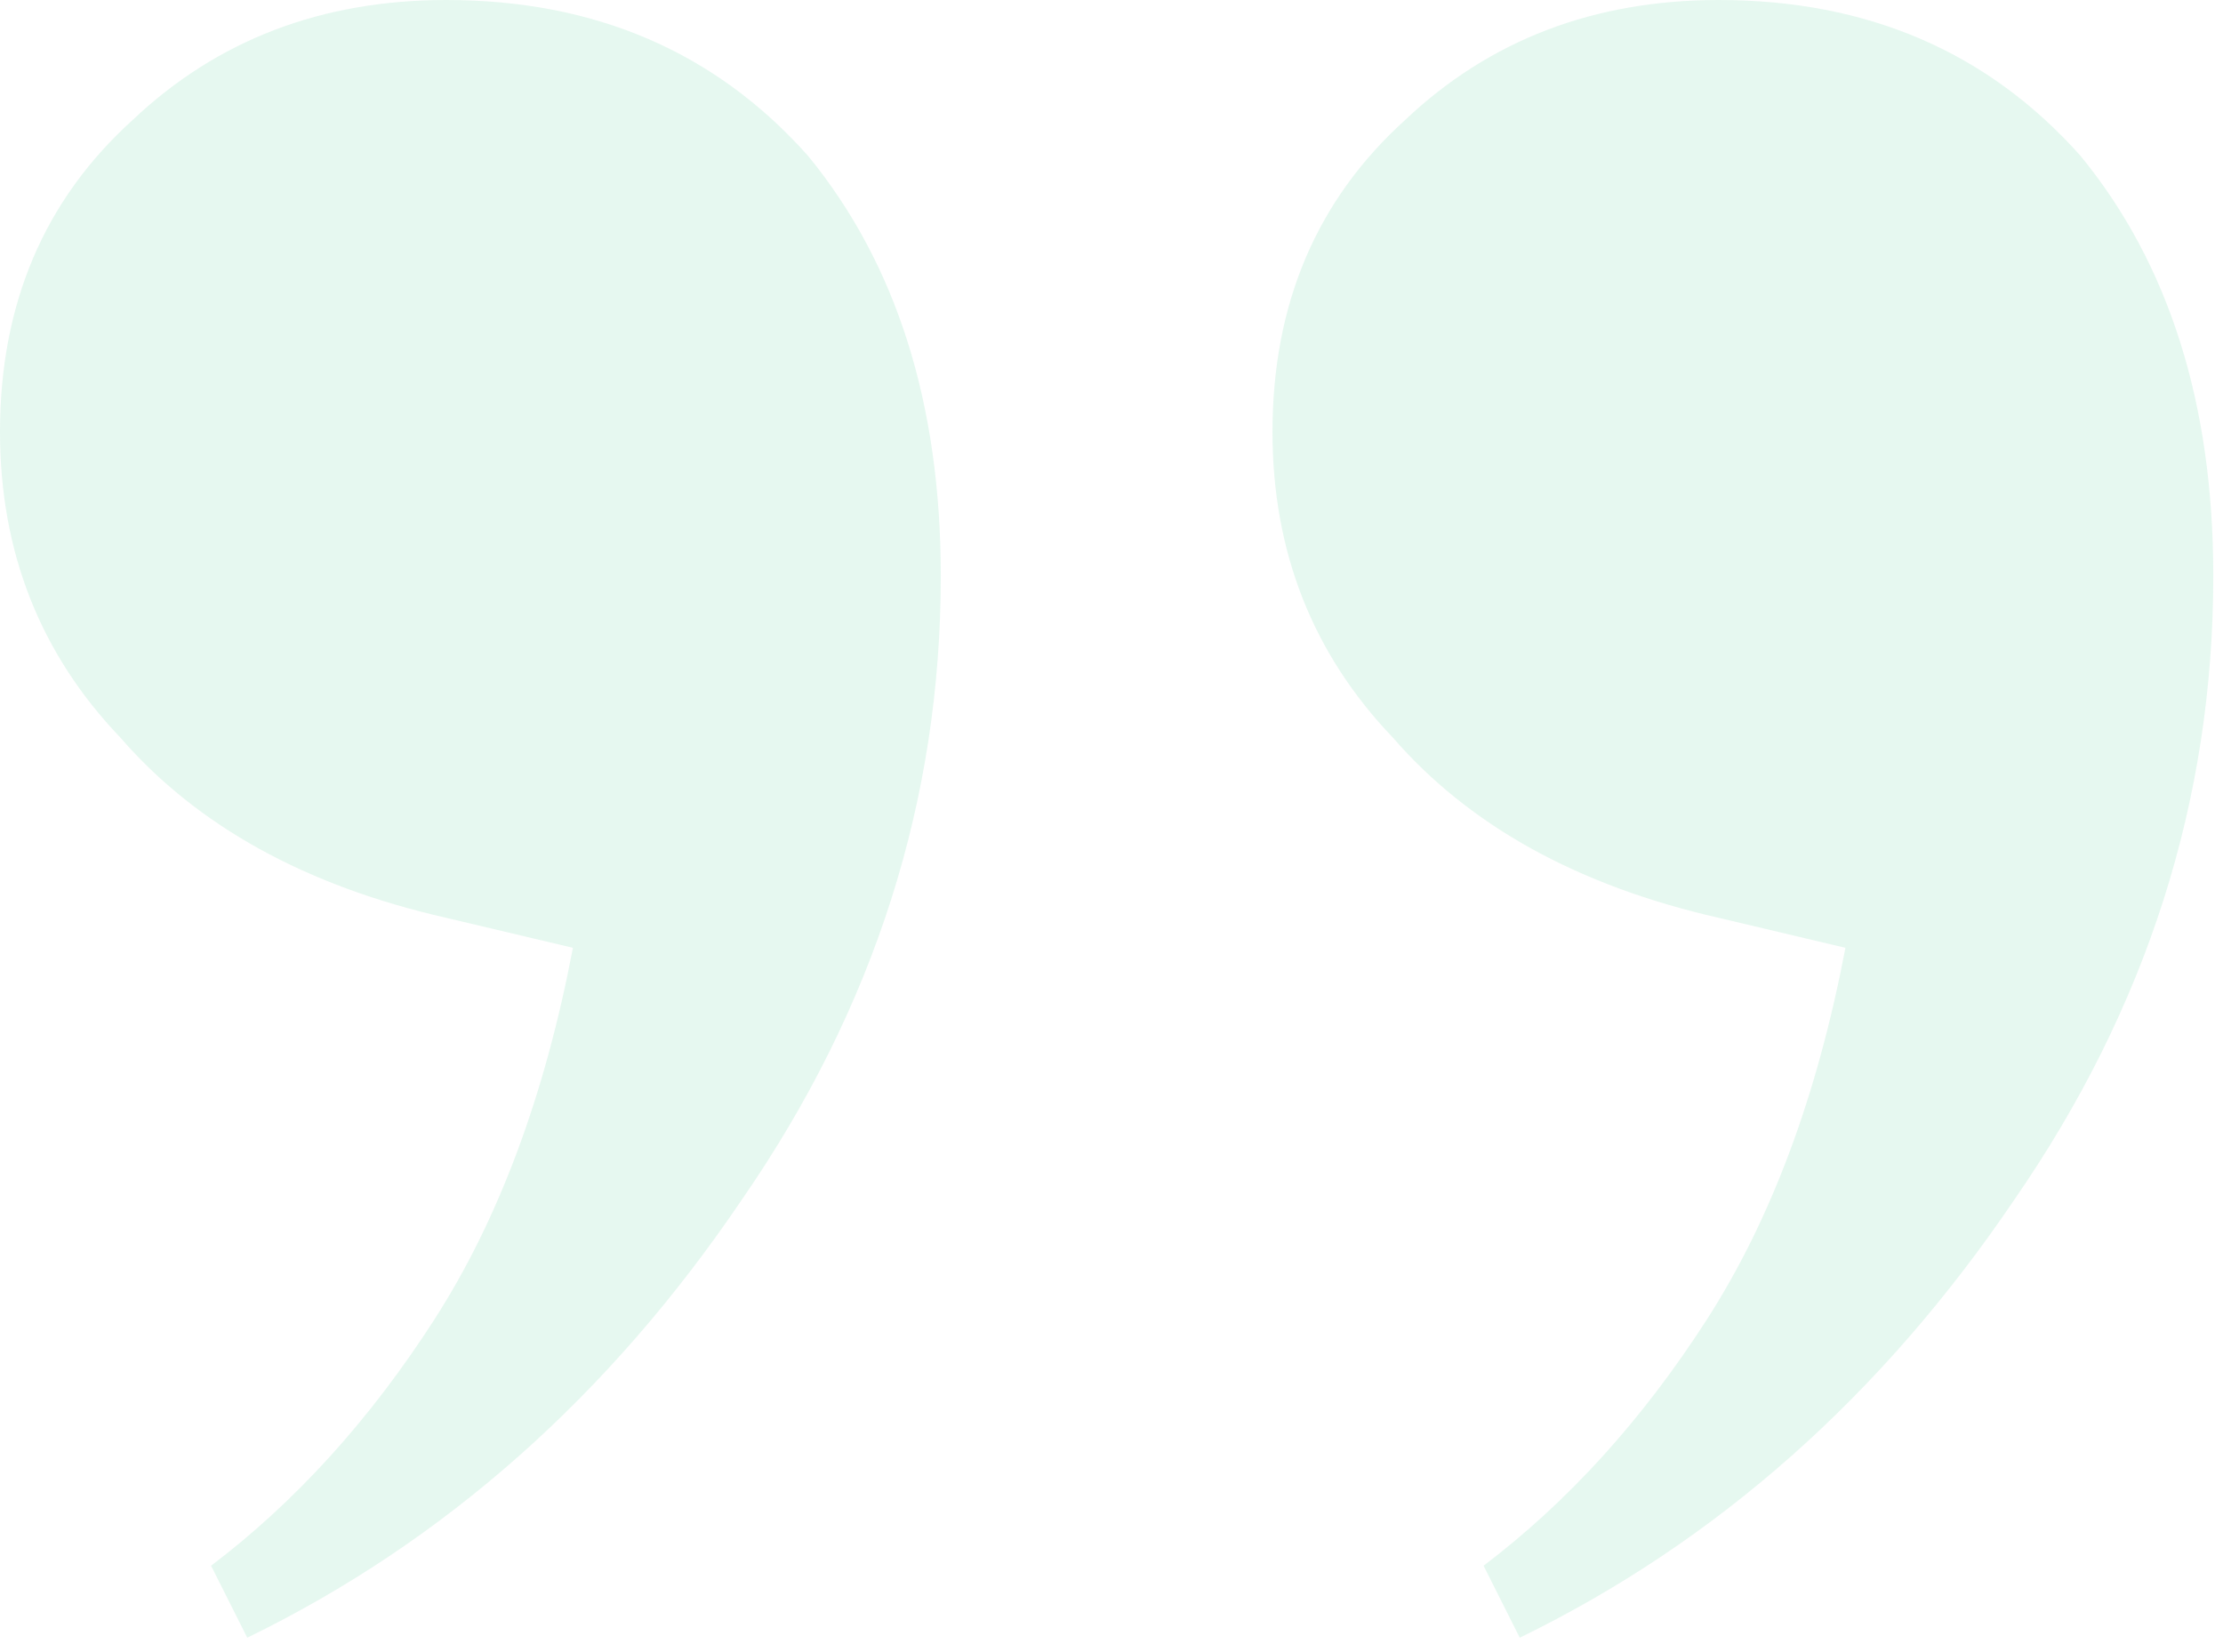 <svg width="109" height="81" viewBox="0 0 109 81" fill="none" xmlns="http://www.w3.org/2000/svg">
<path opacity="0.1" d="M84.276 -7.43937e-05C91.57 -7.43937e-05 97.484 2.549 102.018 7.648C106.355 12.943 108.524 19.807 108.524 28.24C108.524 39.222 105.271 49.42 98.766 58.833C92.26 68.443 84.177 75.601 74.518 80.308L72.744 76.778C76.883 73.64 80.531 69.62 83.685 64.717C86.839 59.814 89.106 53.734 90.486 46.478L84.276 45.008C77.376 43.439 72.054 40.497 68.308 36.182C64.365 32.064 62.394 27.063 62.394 21.18C62.394 14.904 64.562 9.806 68.899 5.883C73.039 1.961 78.165 -7.43937e-05 84.276 -7.43937e-05ZM21.882 -7.43937e-05C29.176 -7.43937e-05 35.09 2.549 39.625 7.648C43.962 12.943 46.13 19.807 46.13 28.24C46.13 39.222 42.877 49.42 36.372 58.833C29.866 68.443 21.784 75.601 12.124 80.308L10.35 76.778C14.49 73.64 18.137 69.62 21.291 64.717C24.445 59.814 26.712 53.734 28.092 46.478L21.882 45.008C14.982 43.439 9.66 40.497 5.914 36.182C1.971 32.064 3.47311e-05 27.063 3.47311e-05 21.18C3.47311e-05 14.904 2.169 9.806 6.506 5.883C10.645 1.961 15.771 -7.43937e-05 21.882 -7.43937e-05Z" fill="#02BC6C"/>
</svg>
